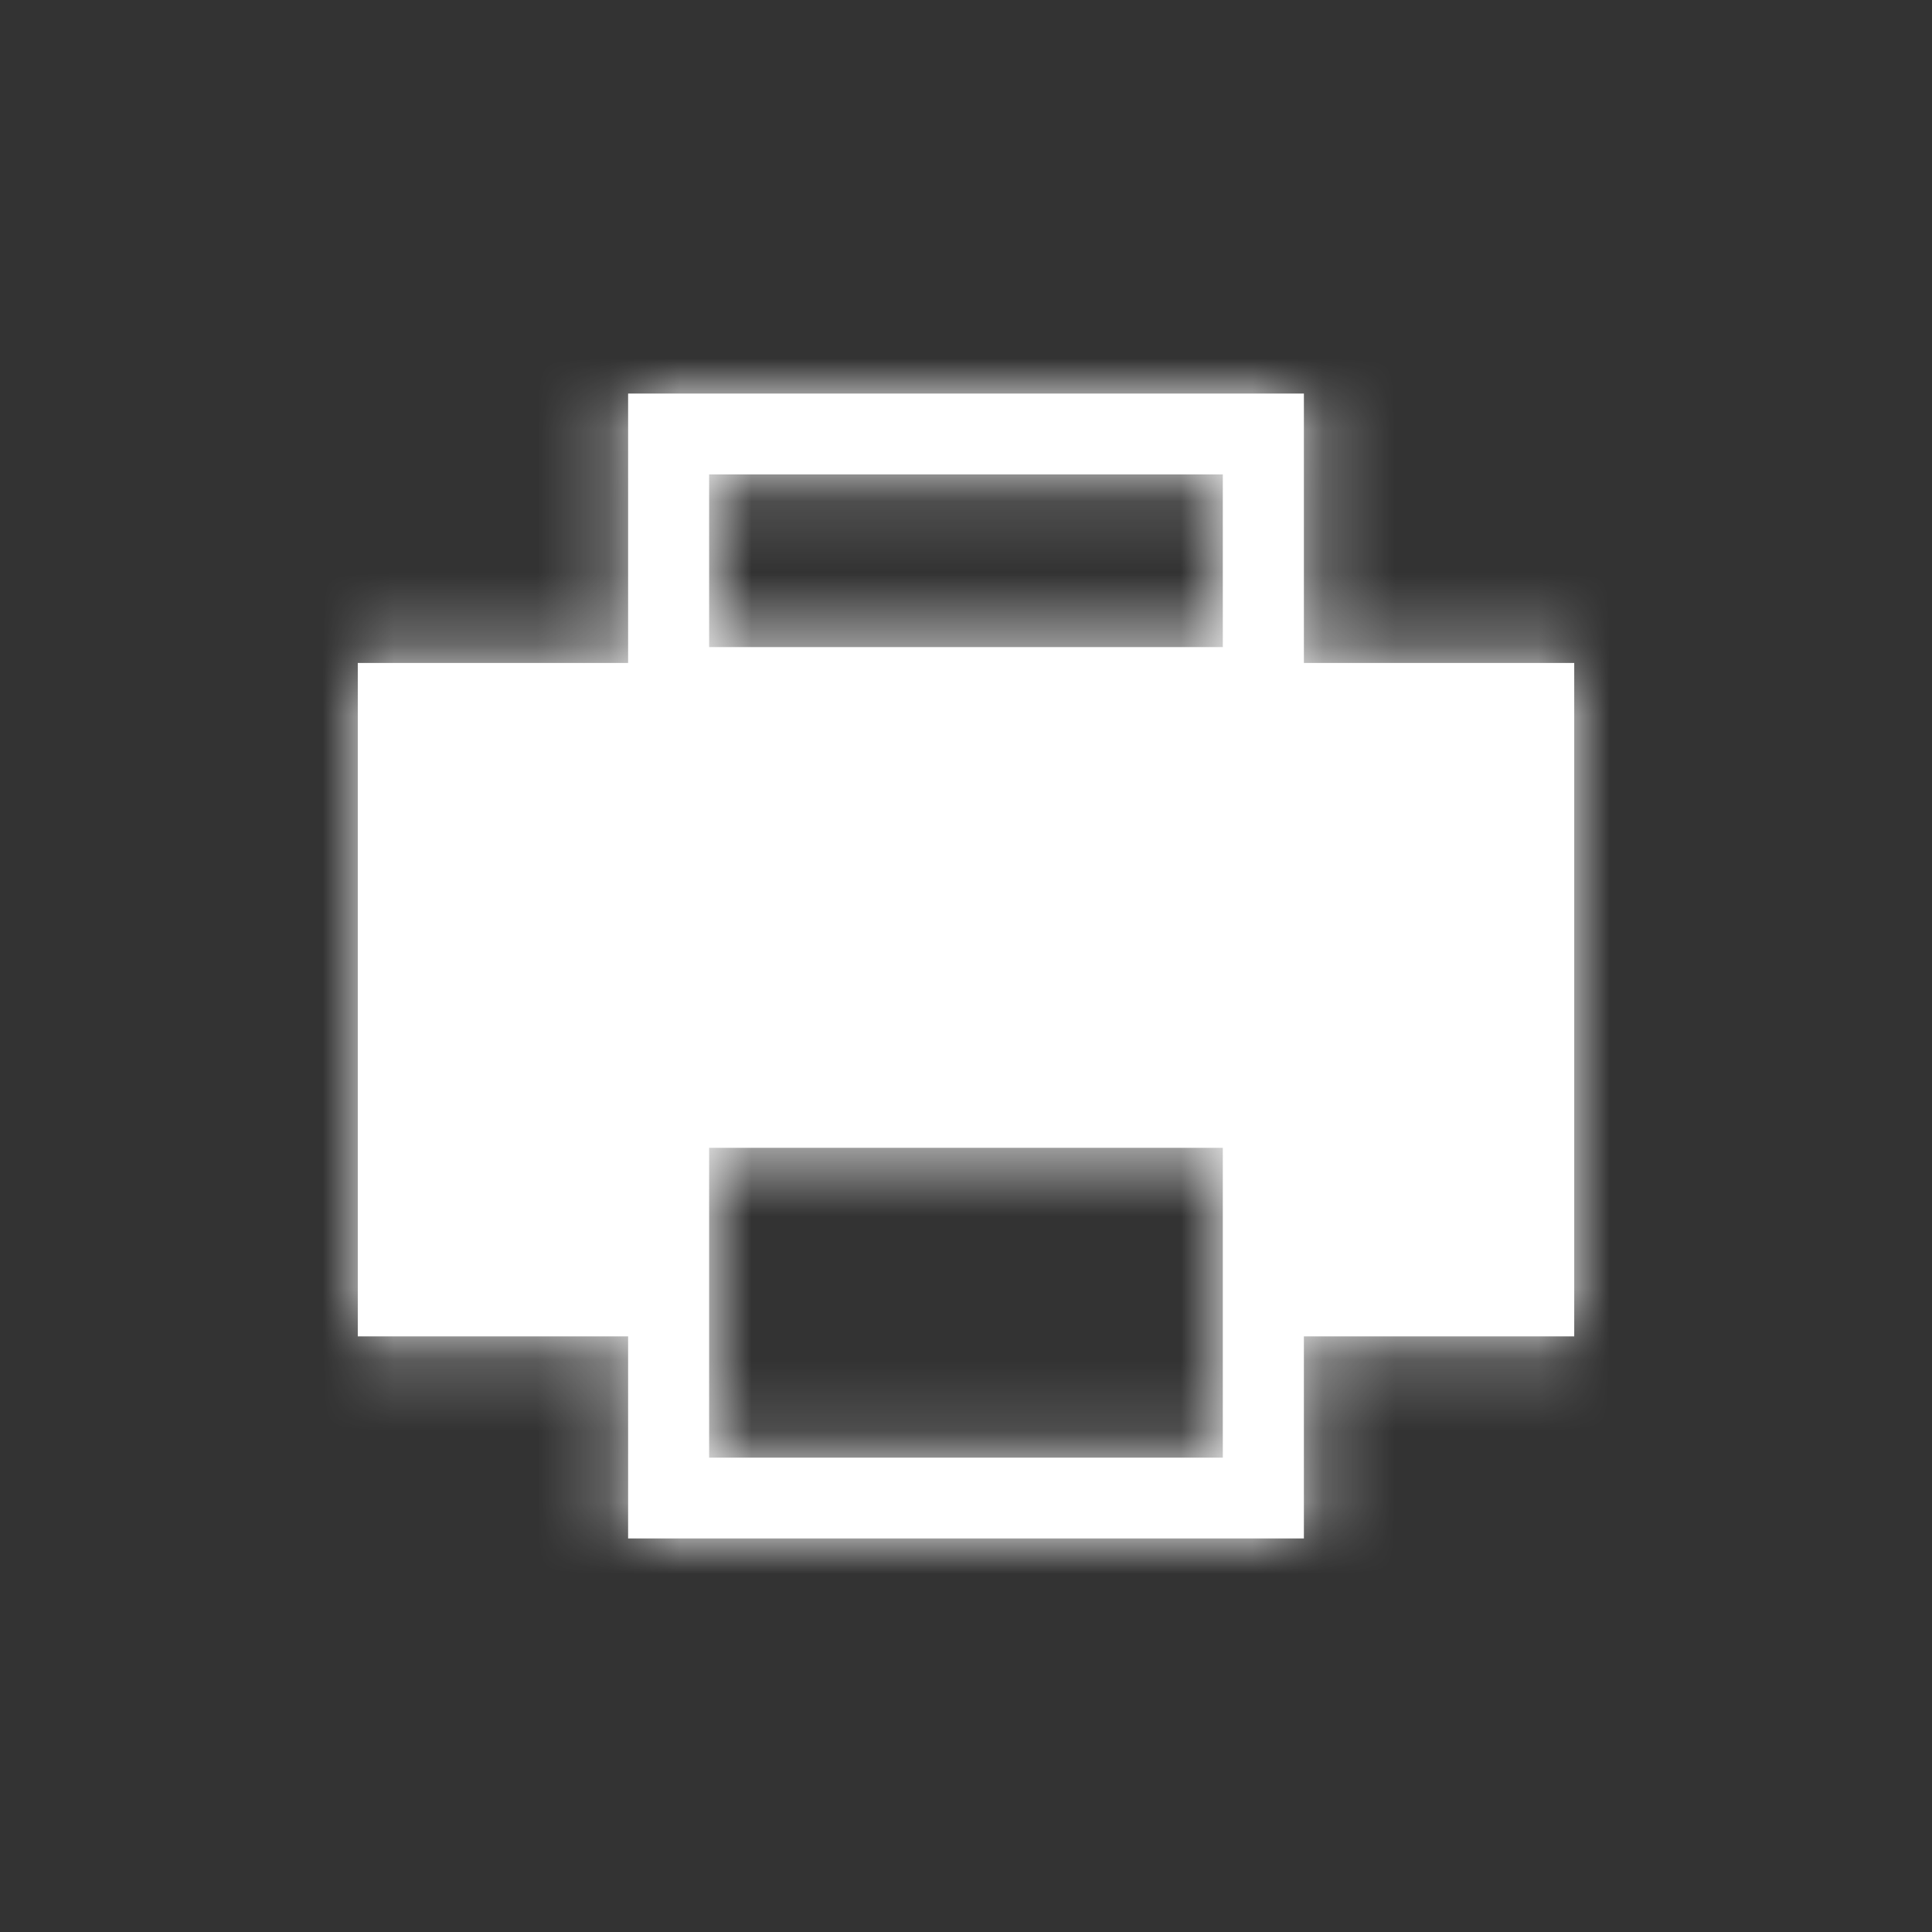 <svg xmlns="http://www.w3.org/2000/svg" xmlns:xlink="http://www.w3.org/1999/xlink" width="27" height="27">
  <rect width="100%" height="100%" fill="#333333" stroke="none"/>
  <defs>
    <path id="a" d="M13.222 3.765H17v9.411h-3.778V16H3.778v-2.824H0V3.765h3.778V0h9.444v3.765zm-8.31-.222h7.177V1.13H4.91v2.414zm0 11.328h7.177v-4.33H4.91v4.33z"/>
  </defs>
  <g fill="none" fill-rule="evenodd" transform="translate(5 5.5)">
    <mask id="b" fill="#fff">
      <use xlink:href="#a"/>
    </mask>
    <use fill="#FFF" fill-rule="nonzero" xlink:href="#a"/>
    <g fill="#FFF" mask="url(#b)">
      <path d="M-44-44H61V61H-44z"/>
    </g>
  </g>
</svg>
